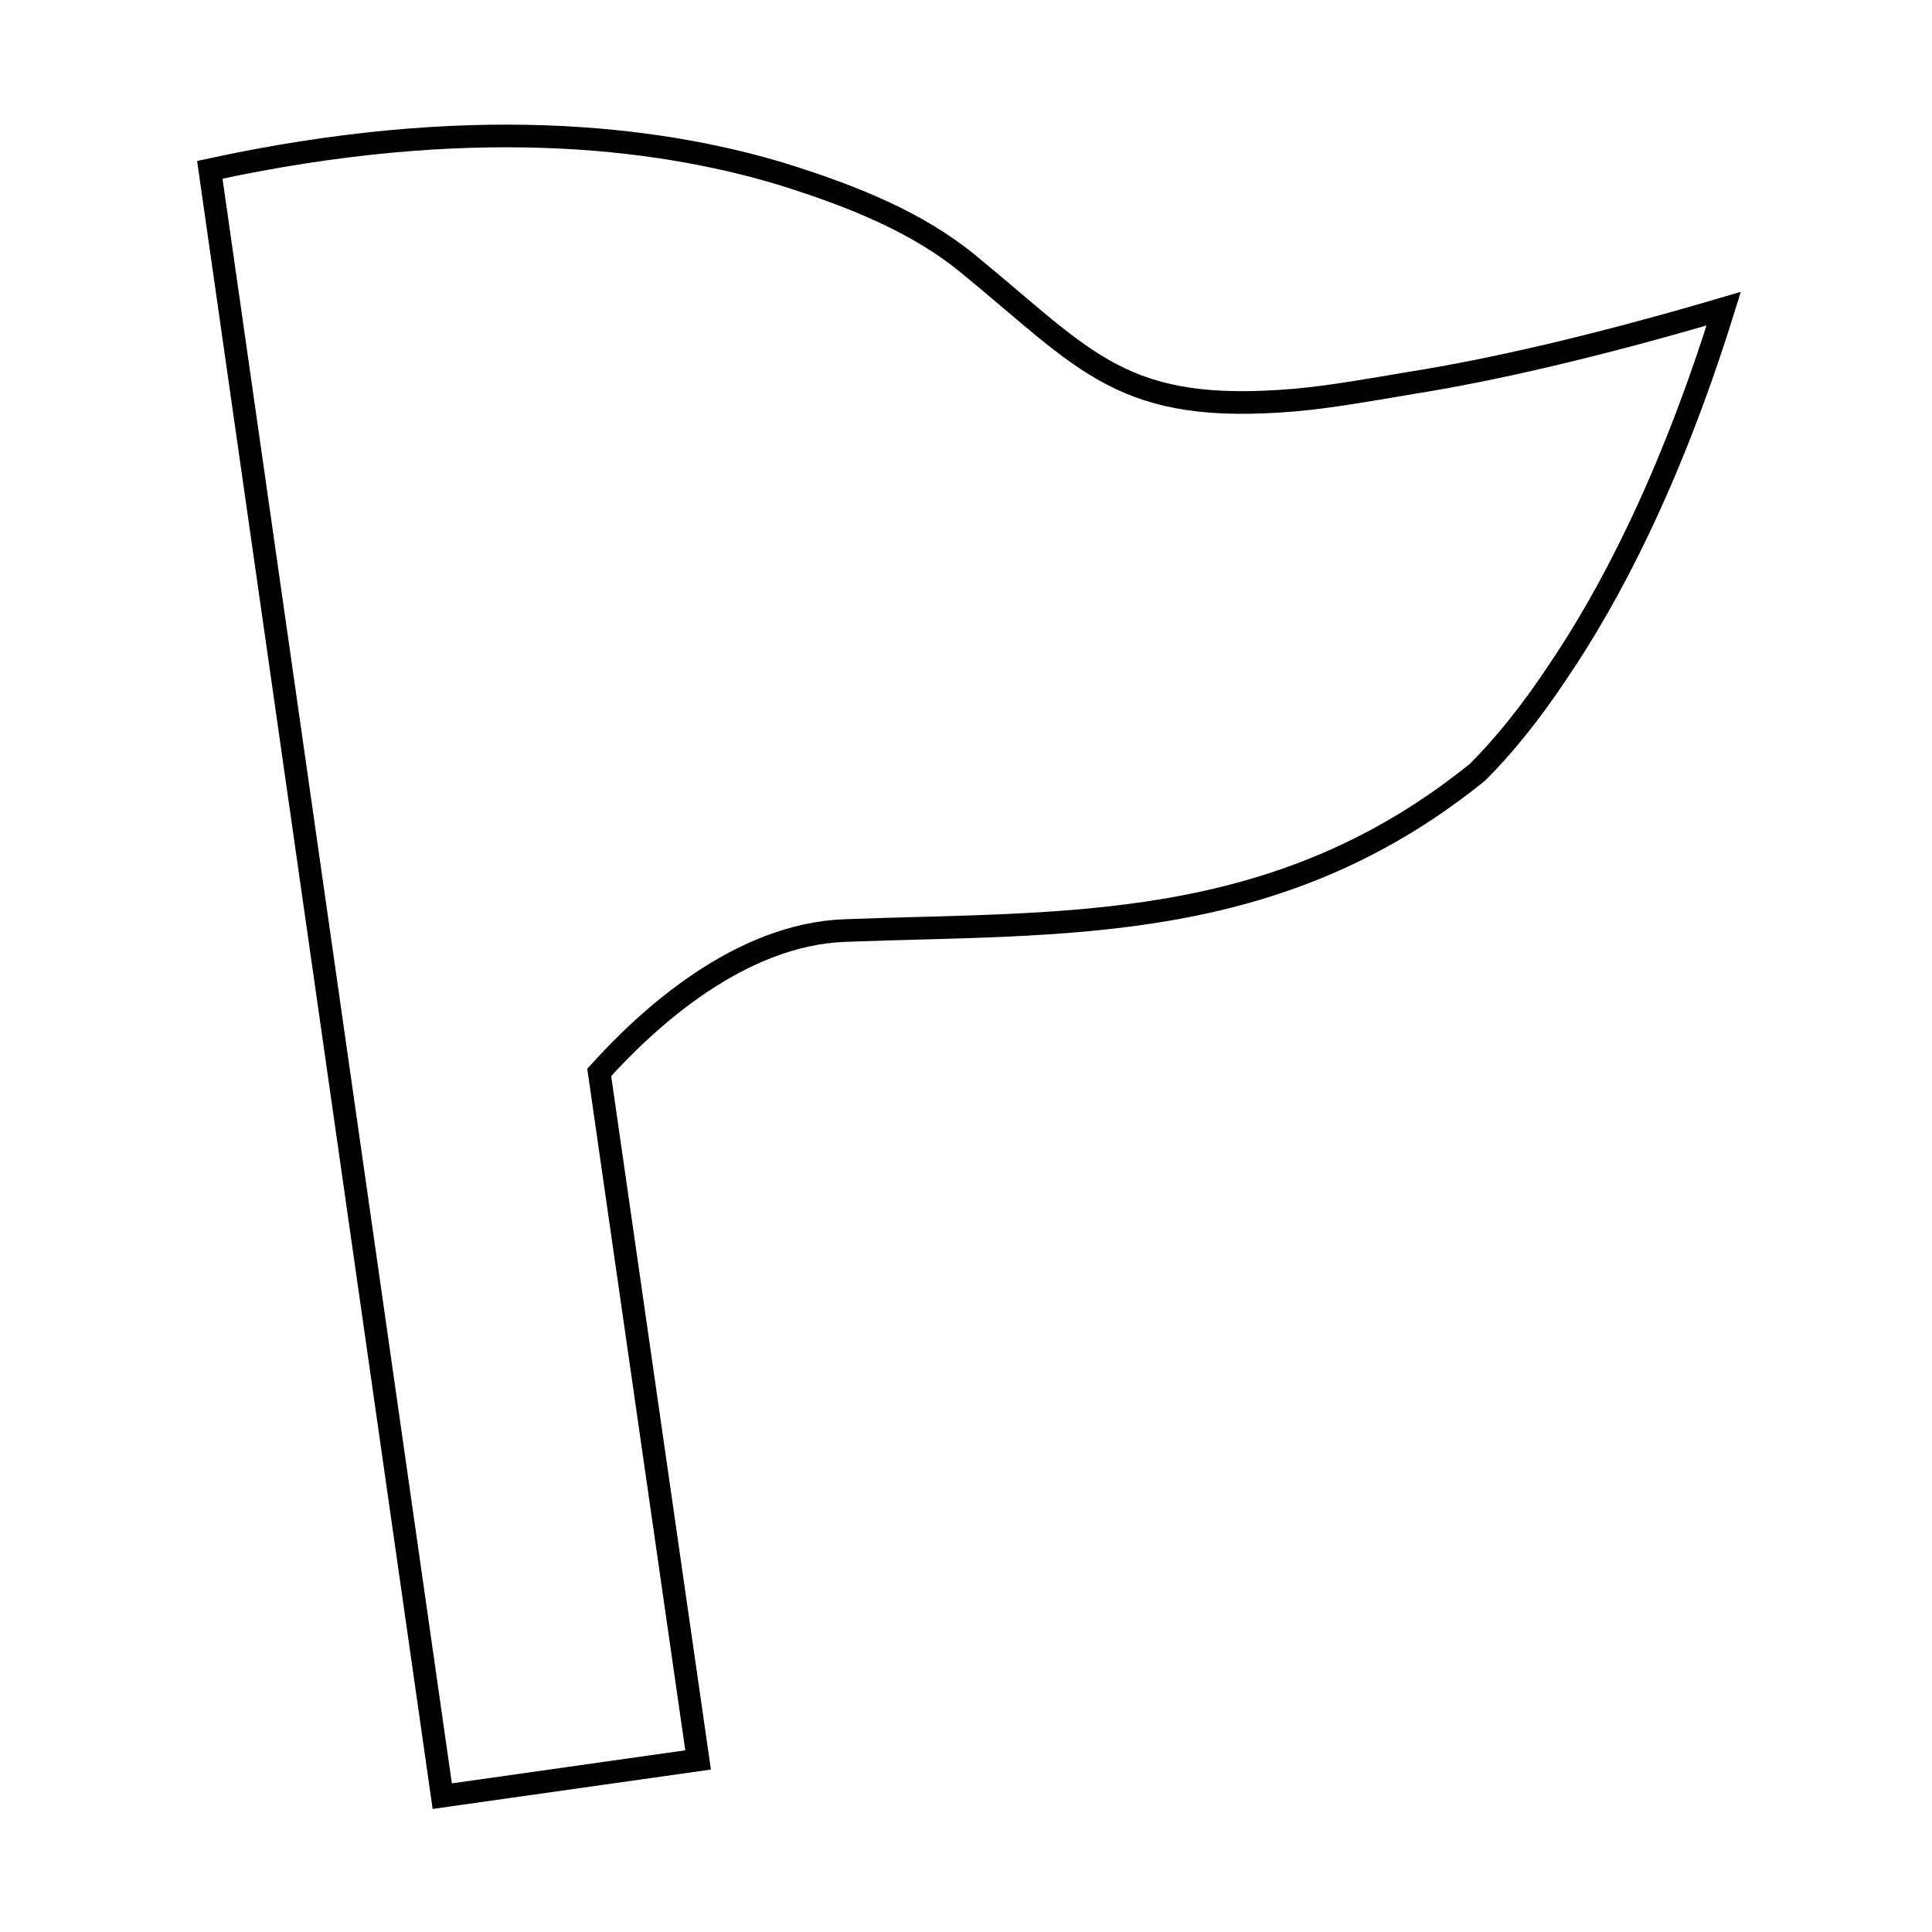 <?xml version="1.0" encoding="utf-8"?>
<!-- Svg Vector Icons : http://www.onlinewebfonts.com/icon -->
<!DOCTYPE svg PUBLIC "-//W3C//DTD SVG 1.1//EN" "http://www.w3.org/Graphics/SVG/1.1/DTD/svg11.dtd">
<svg version="1.1" xmlns="http://www.w3.org/2000/svg" xmlns:xlink="http://www.w3.org/1999/xlink" x="0px" y="0px" viewBox="0 0 256 256" enable-background="new 0 0 256 256" xml:space="preserve">
<g><g><path stroke-width="3" fill-opacity="0" stroke="#000000"  d="M10,214.8"/><path stroke-width="3" fill-opacity="0" stroke="#000000"  d="M58.6,238l33.9-4.8l-13.1-91.1c6.5-7.2,18.6-18.3,32.6-18.8c28.9-1.1,57,0.7,83.8-21c3.4-3.4,7-7.8,10.7-13.4c6.5-9.6,14.7-24.8,21.9-48c-17.3,5.1-31.1,8.2-41.2,9.8c-5.9,1-11,1.9-15.5,2.3c-23.1,2-27.6-5.1-43.5-18.1c-6.6-5.4-15.1-8.9-24.8-11.9c-16.7-5-41.5-7.9-75.6-0.5L58.6,238z"/><path stroke-width="3" fill-opacity="0" stroke="#000000"  d="M246,214.8"/></g></g>
</svg>